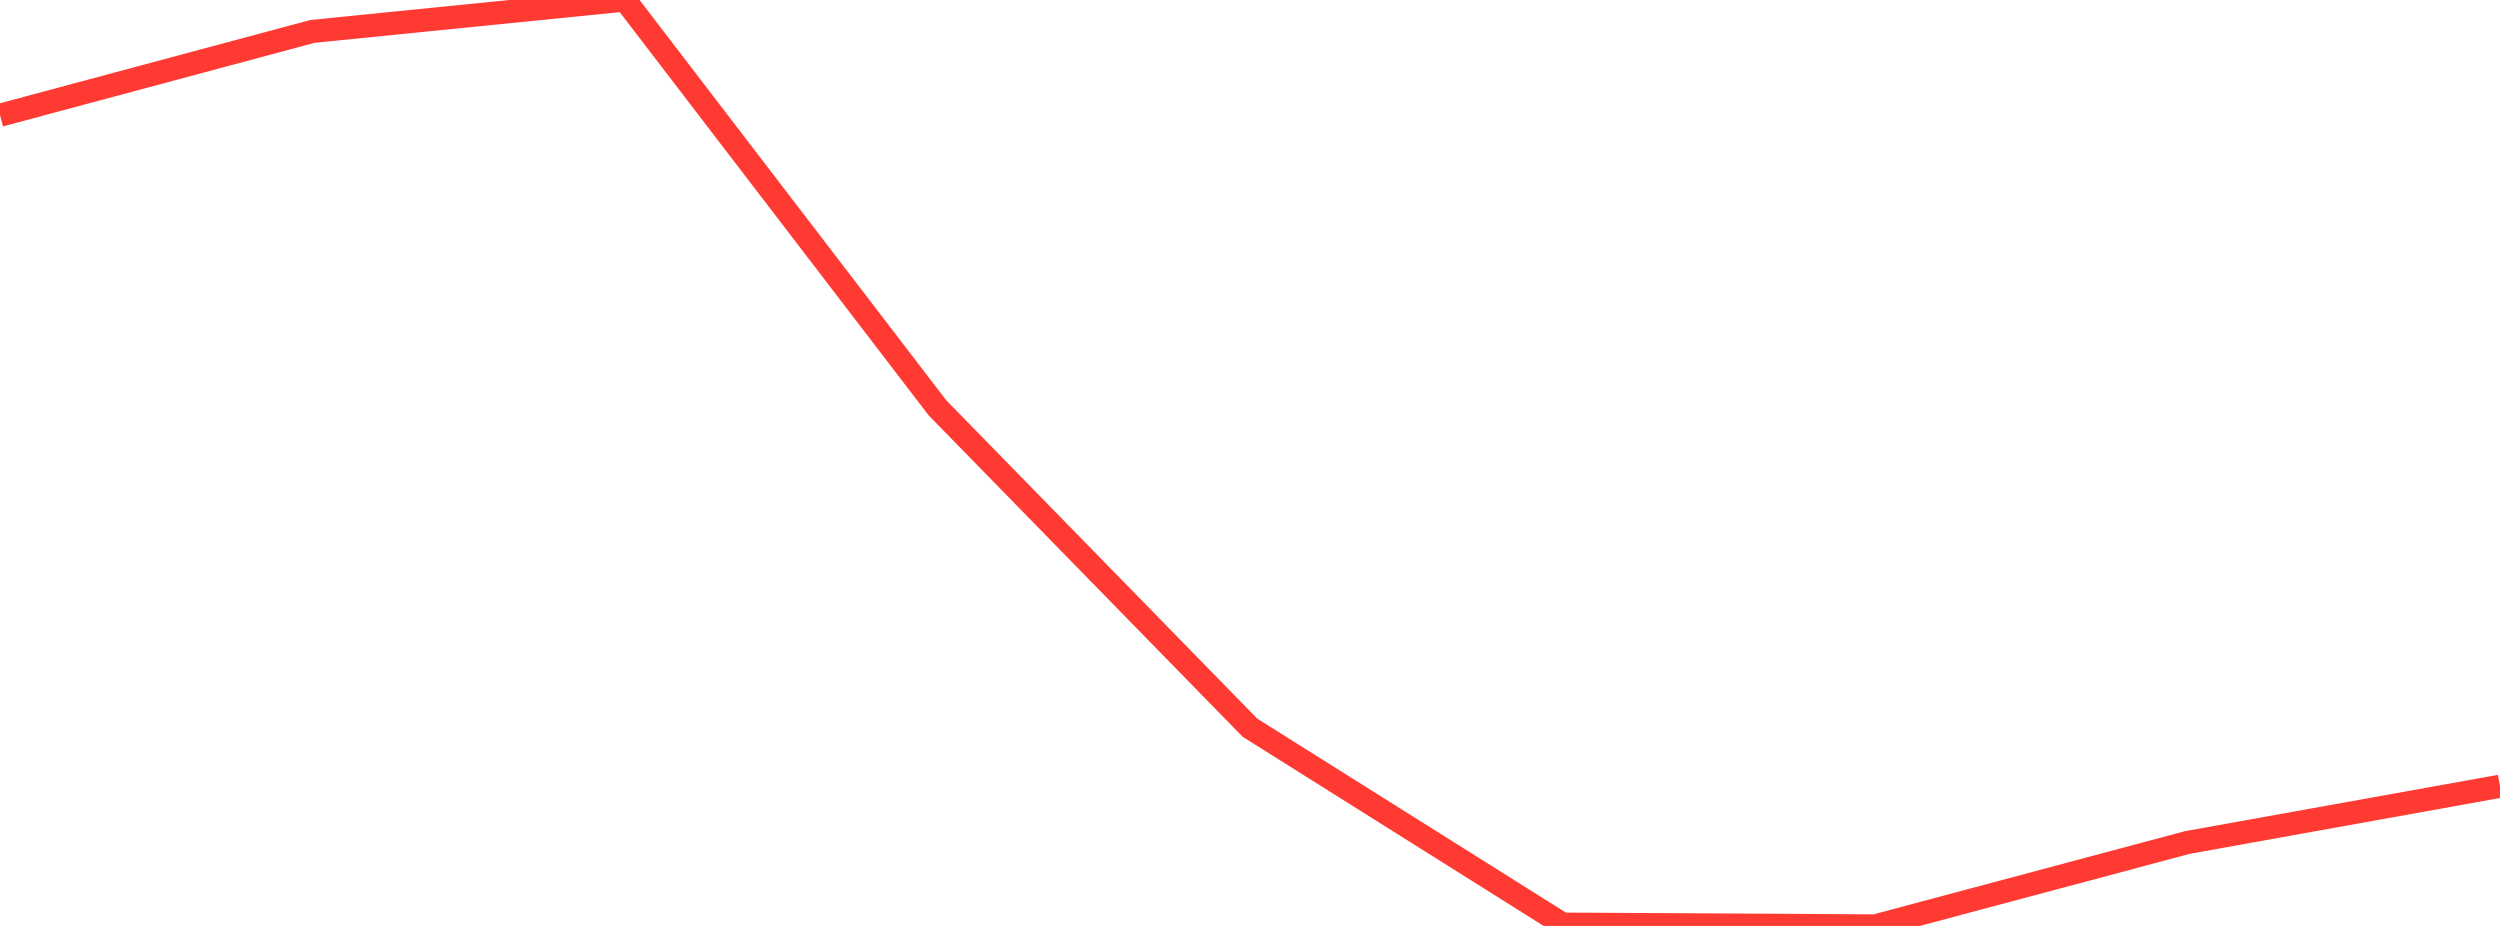 <?xml version="1.0" standalone="no"?>
<!DOCTYPE svg PUBLIC "-//W3C//DTD SVG 1.1//EN" "http://www.w3.org/Graphics/SVG/1.1/DTD/svg11.dtd">

<svg width="135" height="50" viewBox="0 0 135 50" preserveAspectRatio="none" 
  xmlns="http://www.w3.org/2000/svg"
  xmlns:xlink="http://www.w3.org/1999/xlink">


<polyline points="0.0, 6.222 16.875, 1.695 33.75, 0.0 50.625, 22.025 67.5, 39.298 84.375, 49.903 101.25, 50.0 118.125, 45.493 135.0, 42.457" fill="none" stroke="#ff3a33" stroke-width="1.25"/>

</svg>